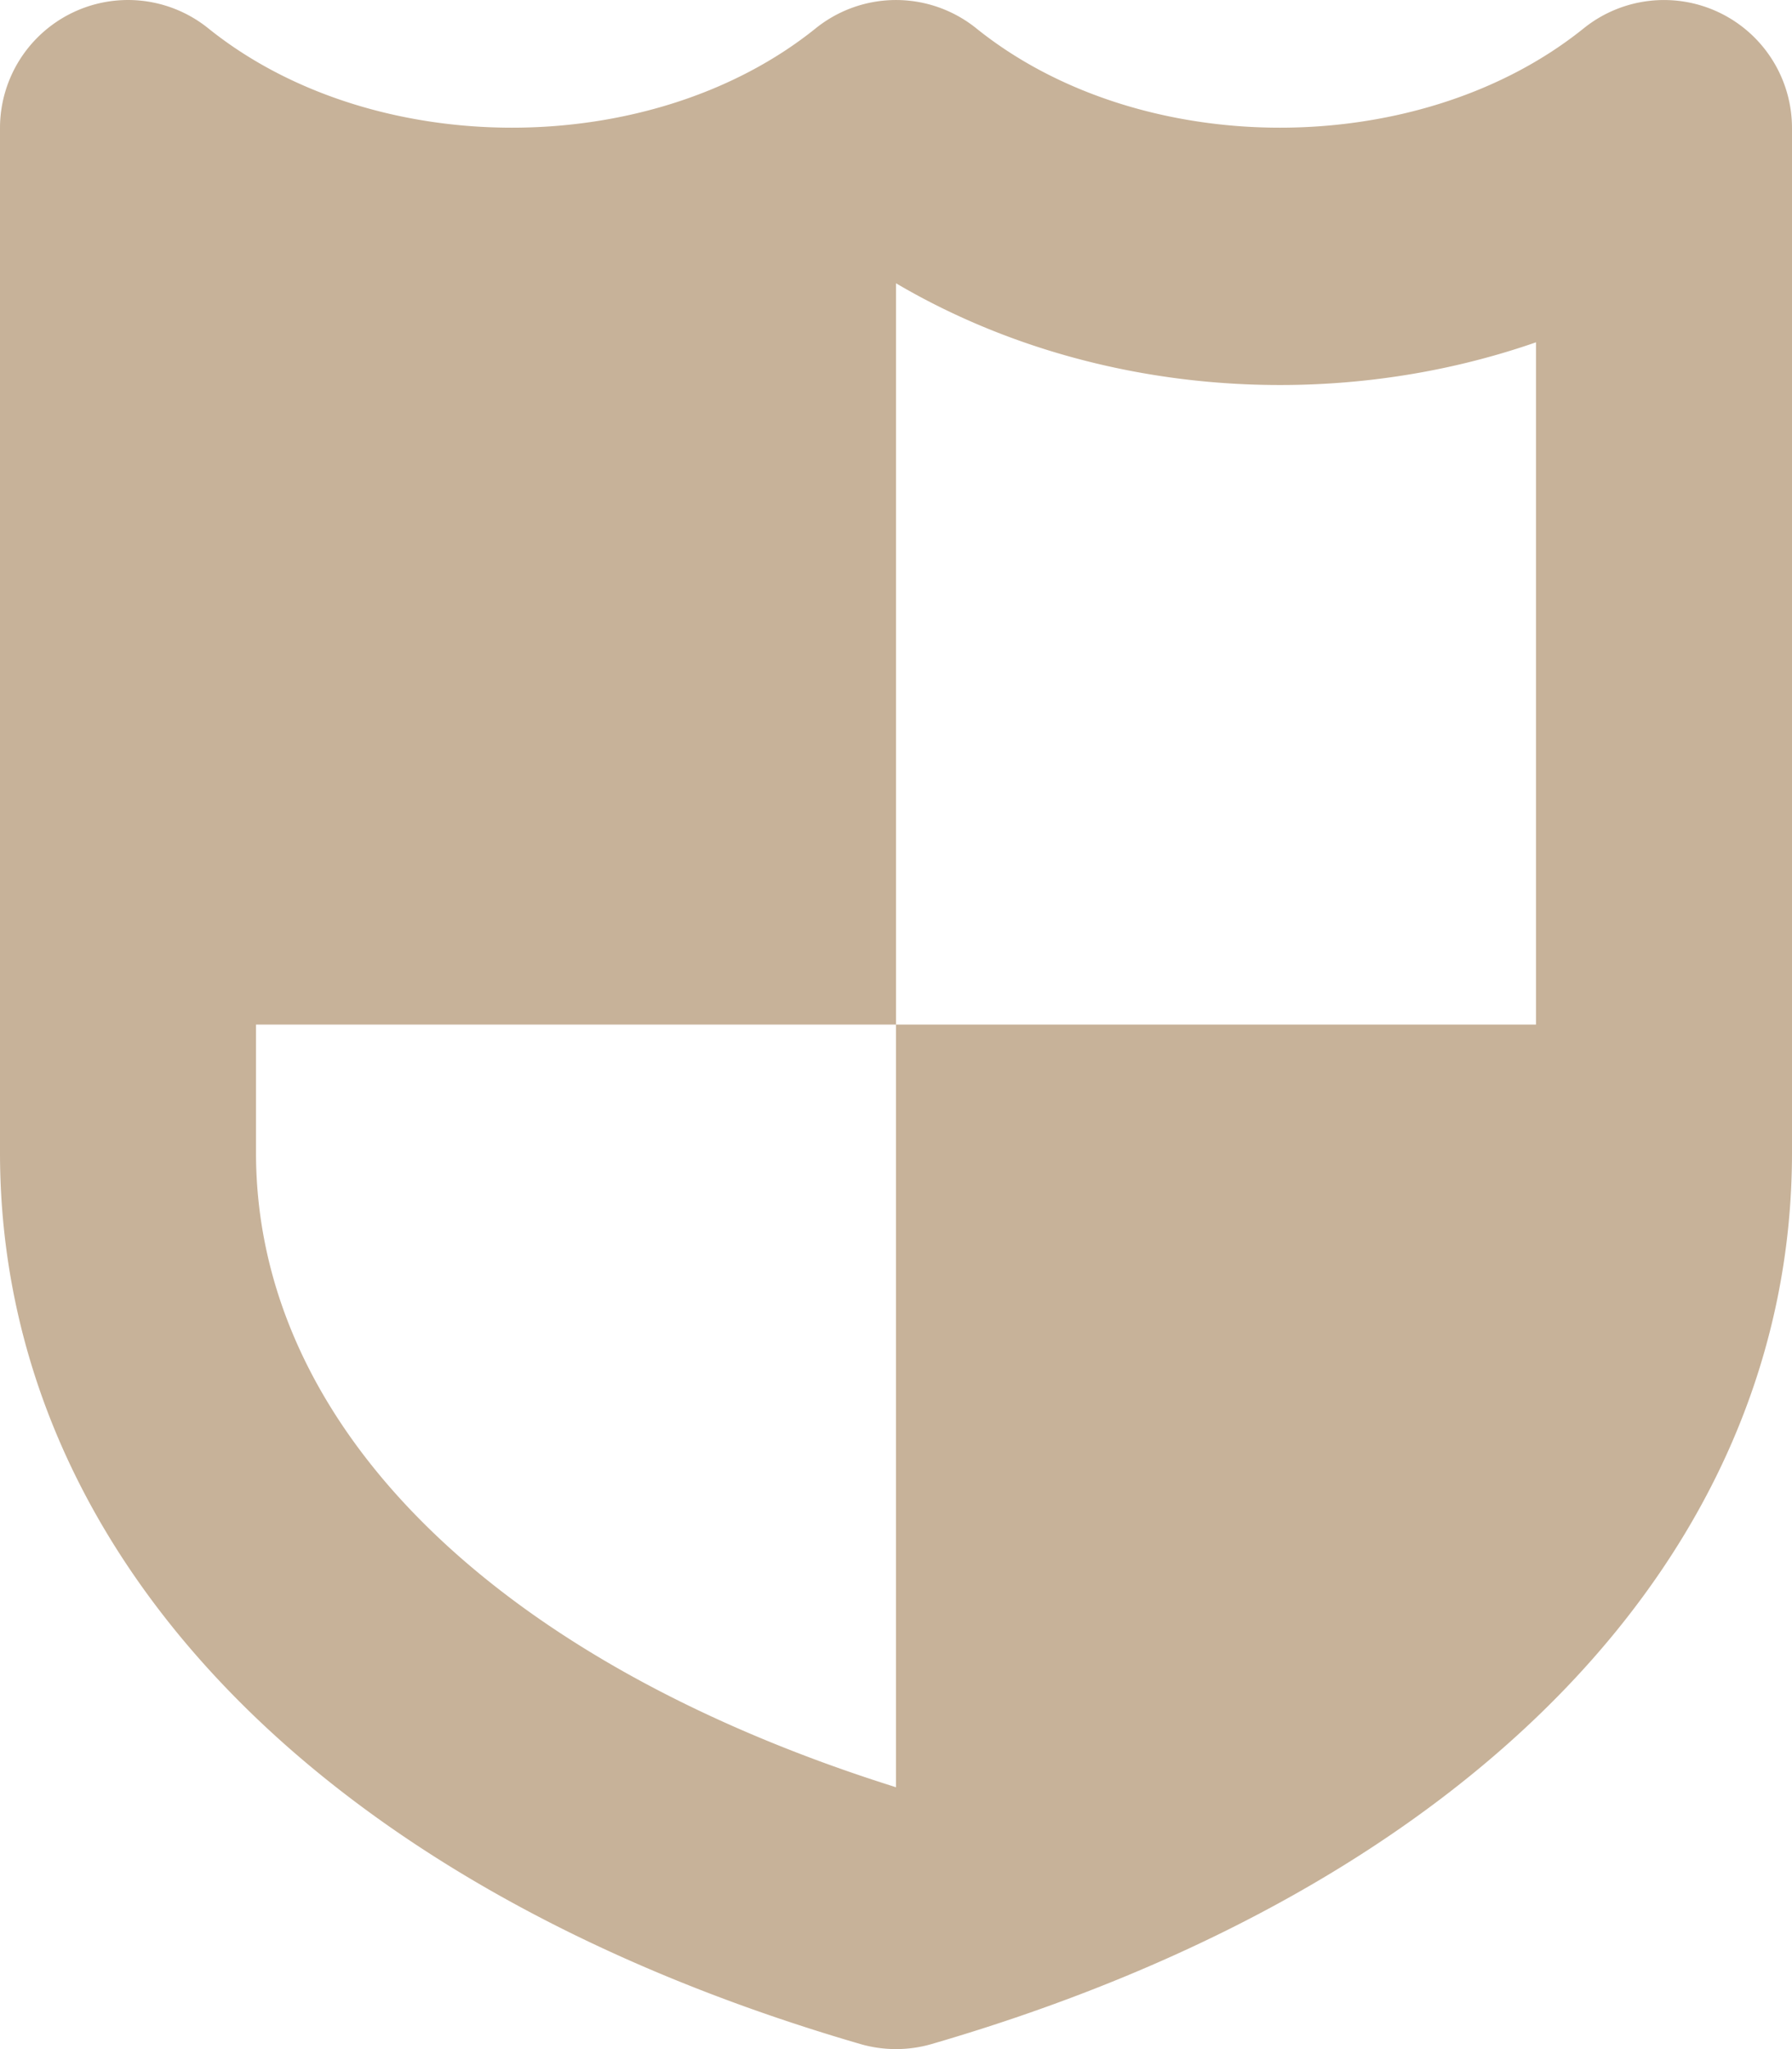 <svg xmlns="http://www.w3.org/2000/svg" width="448" height="511.999" viewBox="0 0 448 511.999">
  <path id="shield-svgrepo-com" d="M461.82,3.142a32.023,32.023,0,0,0-33.883,3.93c-41.156,33.109-110.718,33.109-151.875,0a32.013,32.013,0,0,0-40.125,0c-41.156,33.109-110.718,33.109-151.875,0A32,32,0,0,0,32,32V288c0,100.3,80.4,183.562,215.062,222.726a32.014,32.014,0,0,0,17.876,0C399.6,471.562,480,388.3,480,288V32A32,32,0,0,0,461.82,3.142ZM96,288V256H256V70.782c47.445,27.922,107.945,32.852,160,14.75V256H256V446.57C155.61,415.063,96,356.219,96,288Z" transform="translate(-32 0)" fill="#c7b299"/>
</svg>
